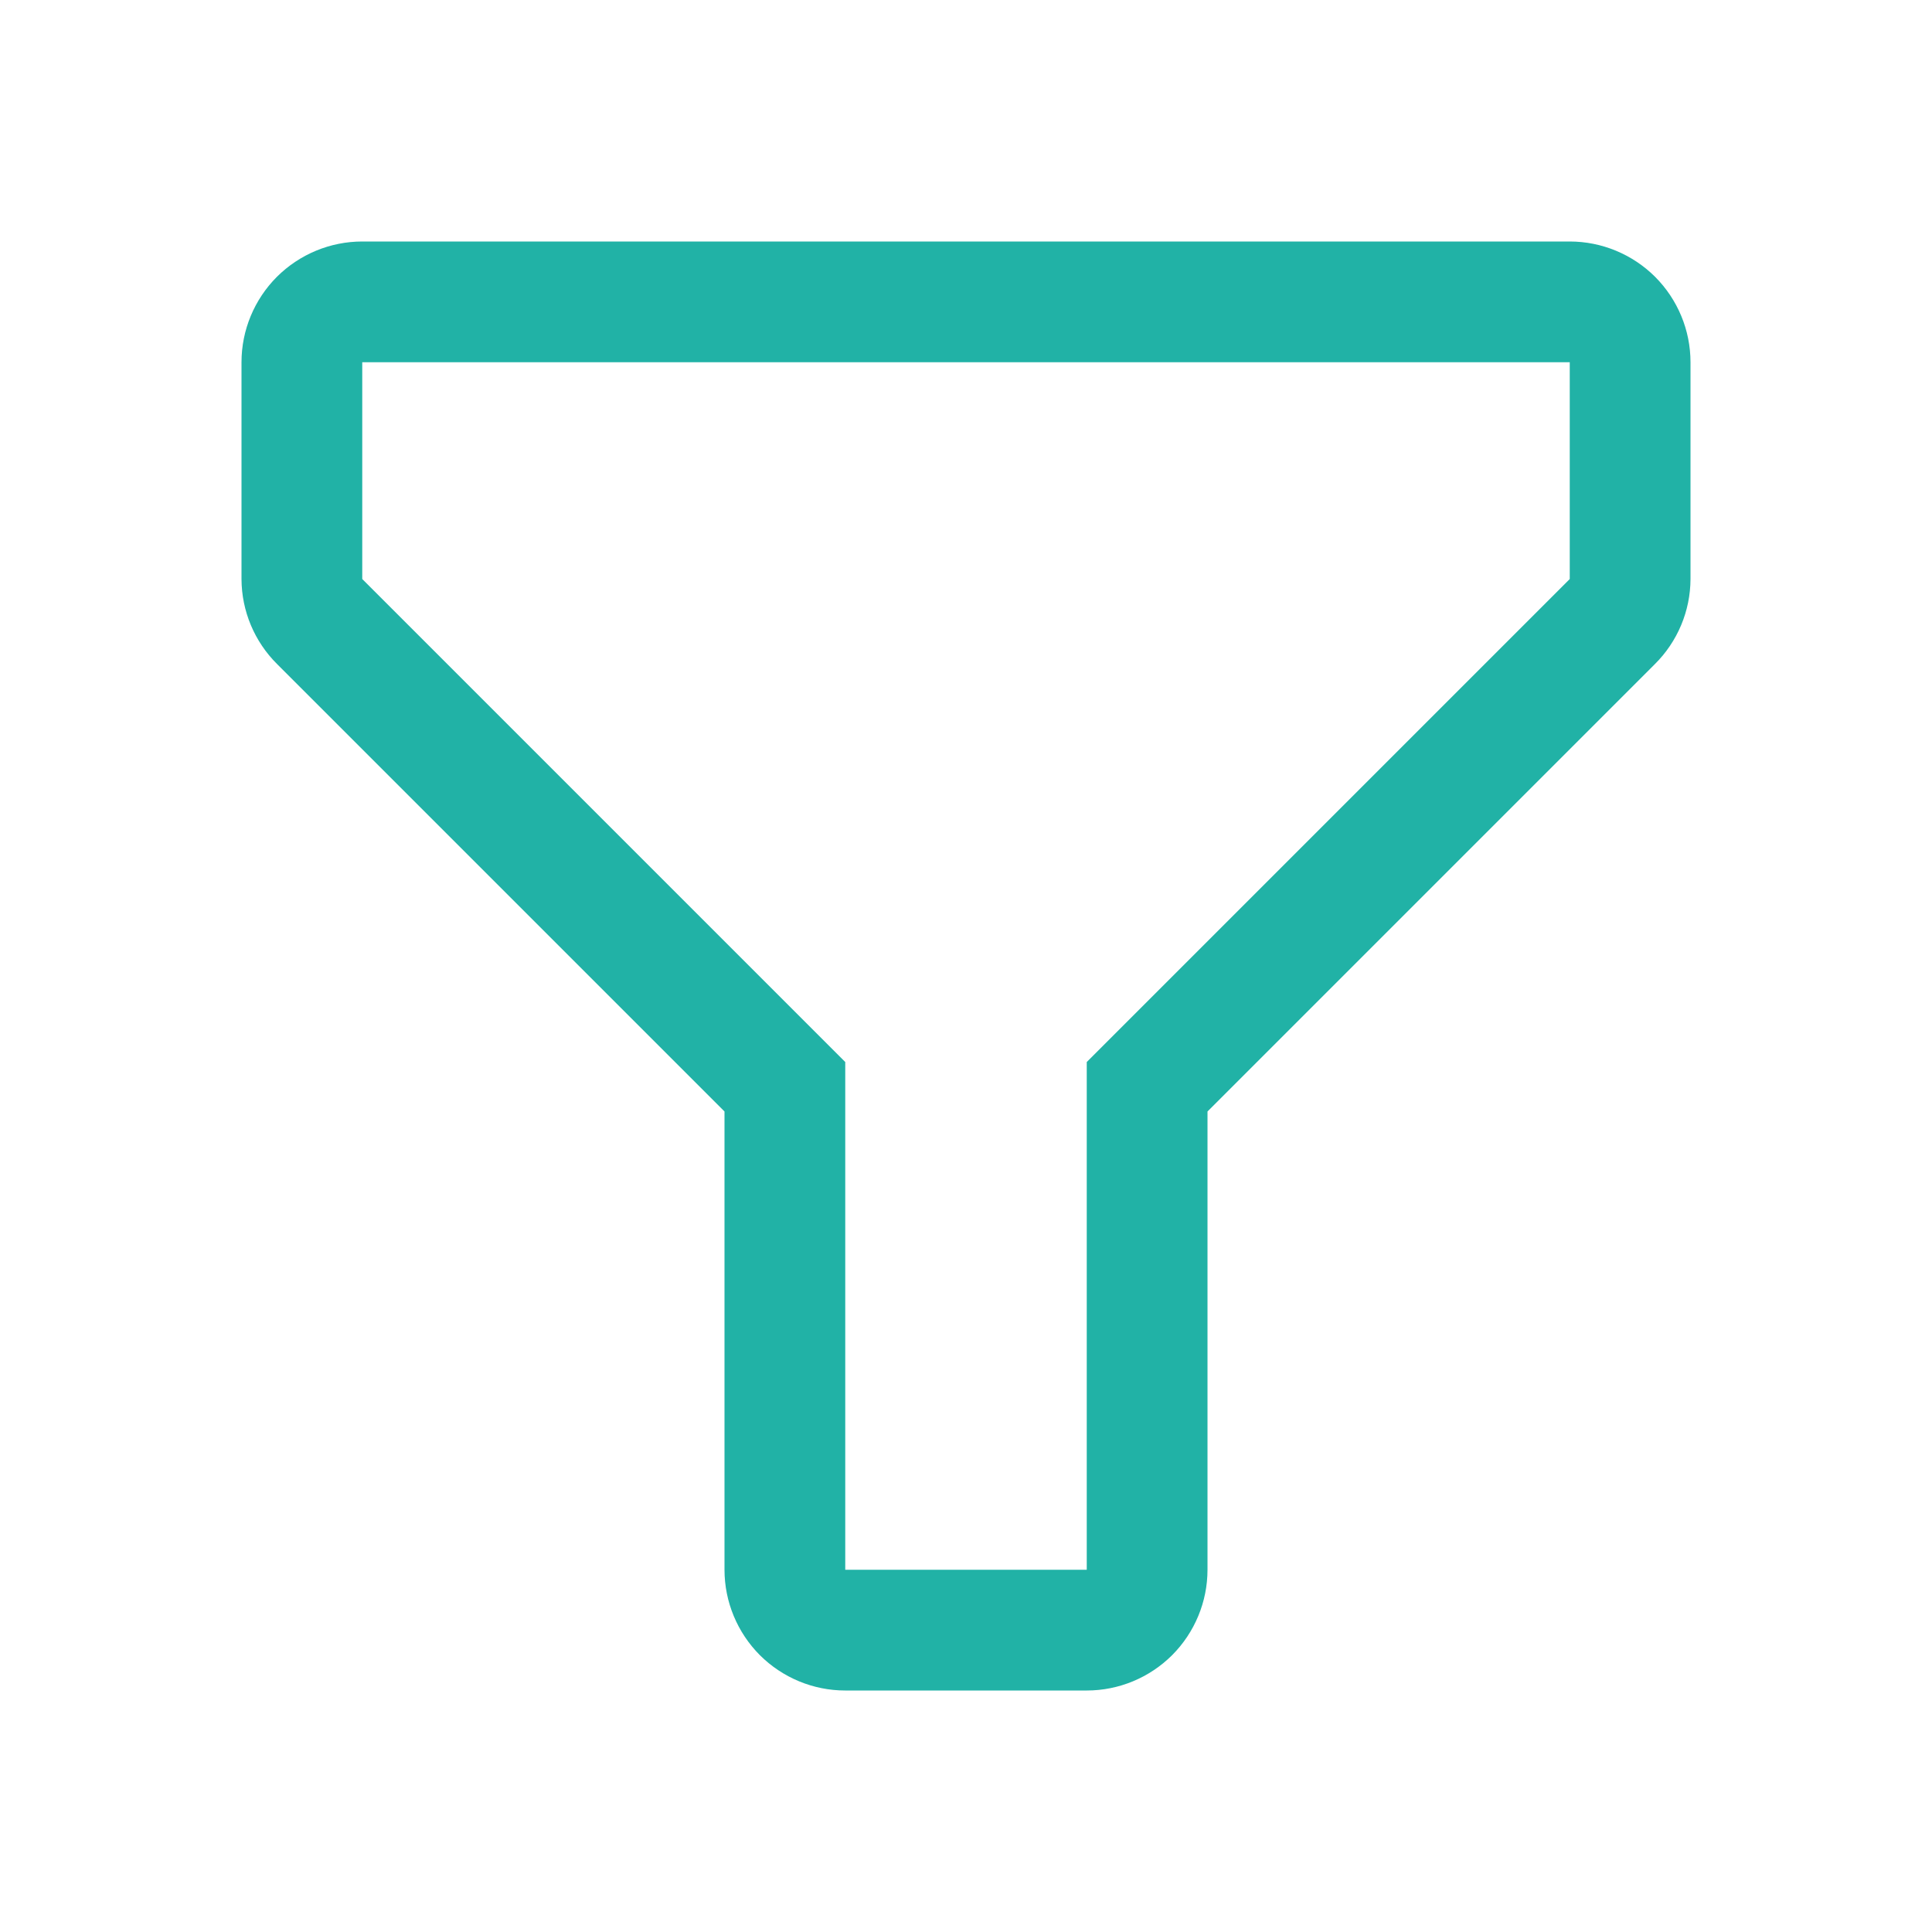 <svg width="20" height="20" viewBox="0 0 20 20" fill="none" xmlns="http://www.w3.org/2000/svg">
<path d="M11.25 17.5H8.75C8.418 17.5 8.101 17.368 7.866 17.134C7.632 16.899 7.5 16.581 7.5 16.25V11.506L2.869 6.875C2.634 6.642 2.501 6.325 2.5 5.994V3.75C2.5 3.418 2.632 3.101 2.866 2.866C3.101 2.632 3.418 2.5 3.75 2.5H16.25C16.581 2.5 16.899 2.632 17.134 2.866C17.368 3.101 17.5 3.418 17.5 3.75V5.994C17.499 6.325 17.366 6.642 17.131 6.875L12.5 11.506V16.25C12.5 16.581 12.368 16.899 12.134 17.134C11.899 17.368 11.582 17.5 11.25 17.5ZM3.75 3.75V5.994L8.75 10.994V16.25H11.25V10.994L16.25 5.994V3.75H3.75Z" fill="#21B2A6"/>
</svg>

